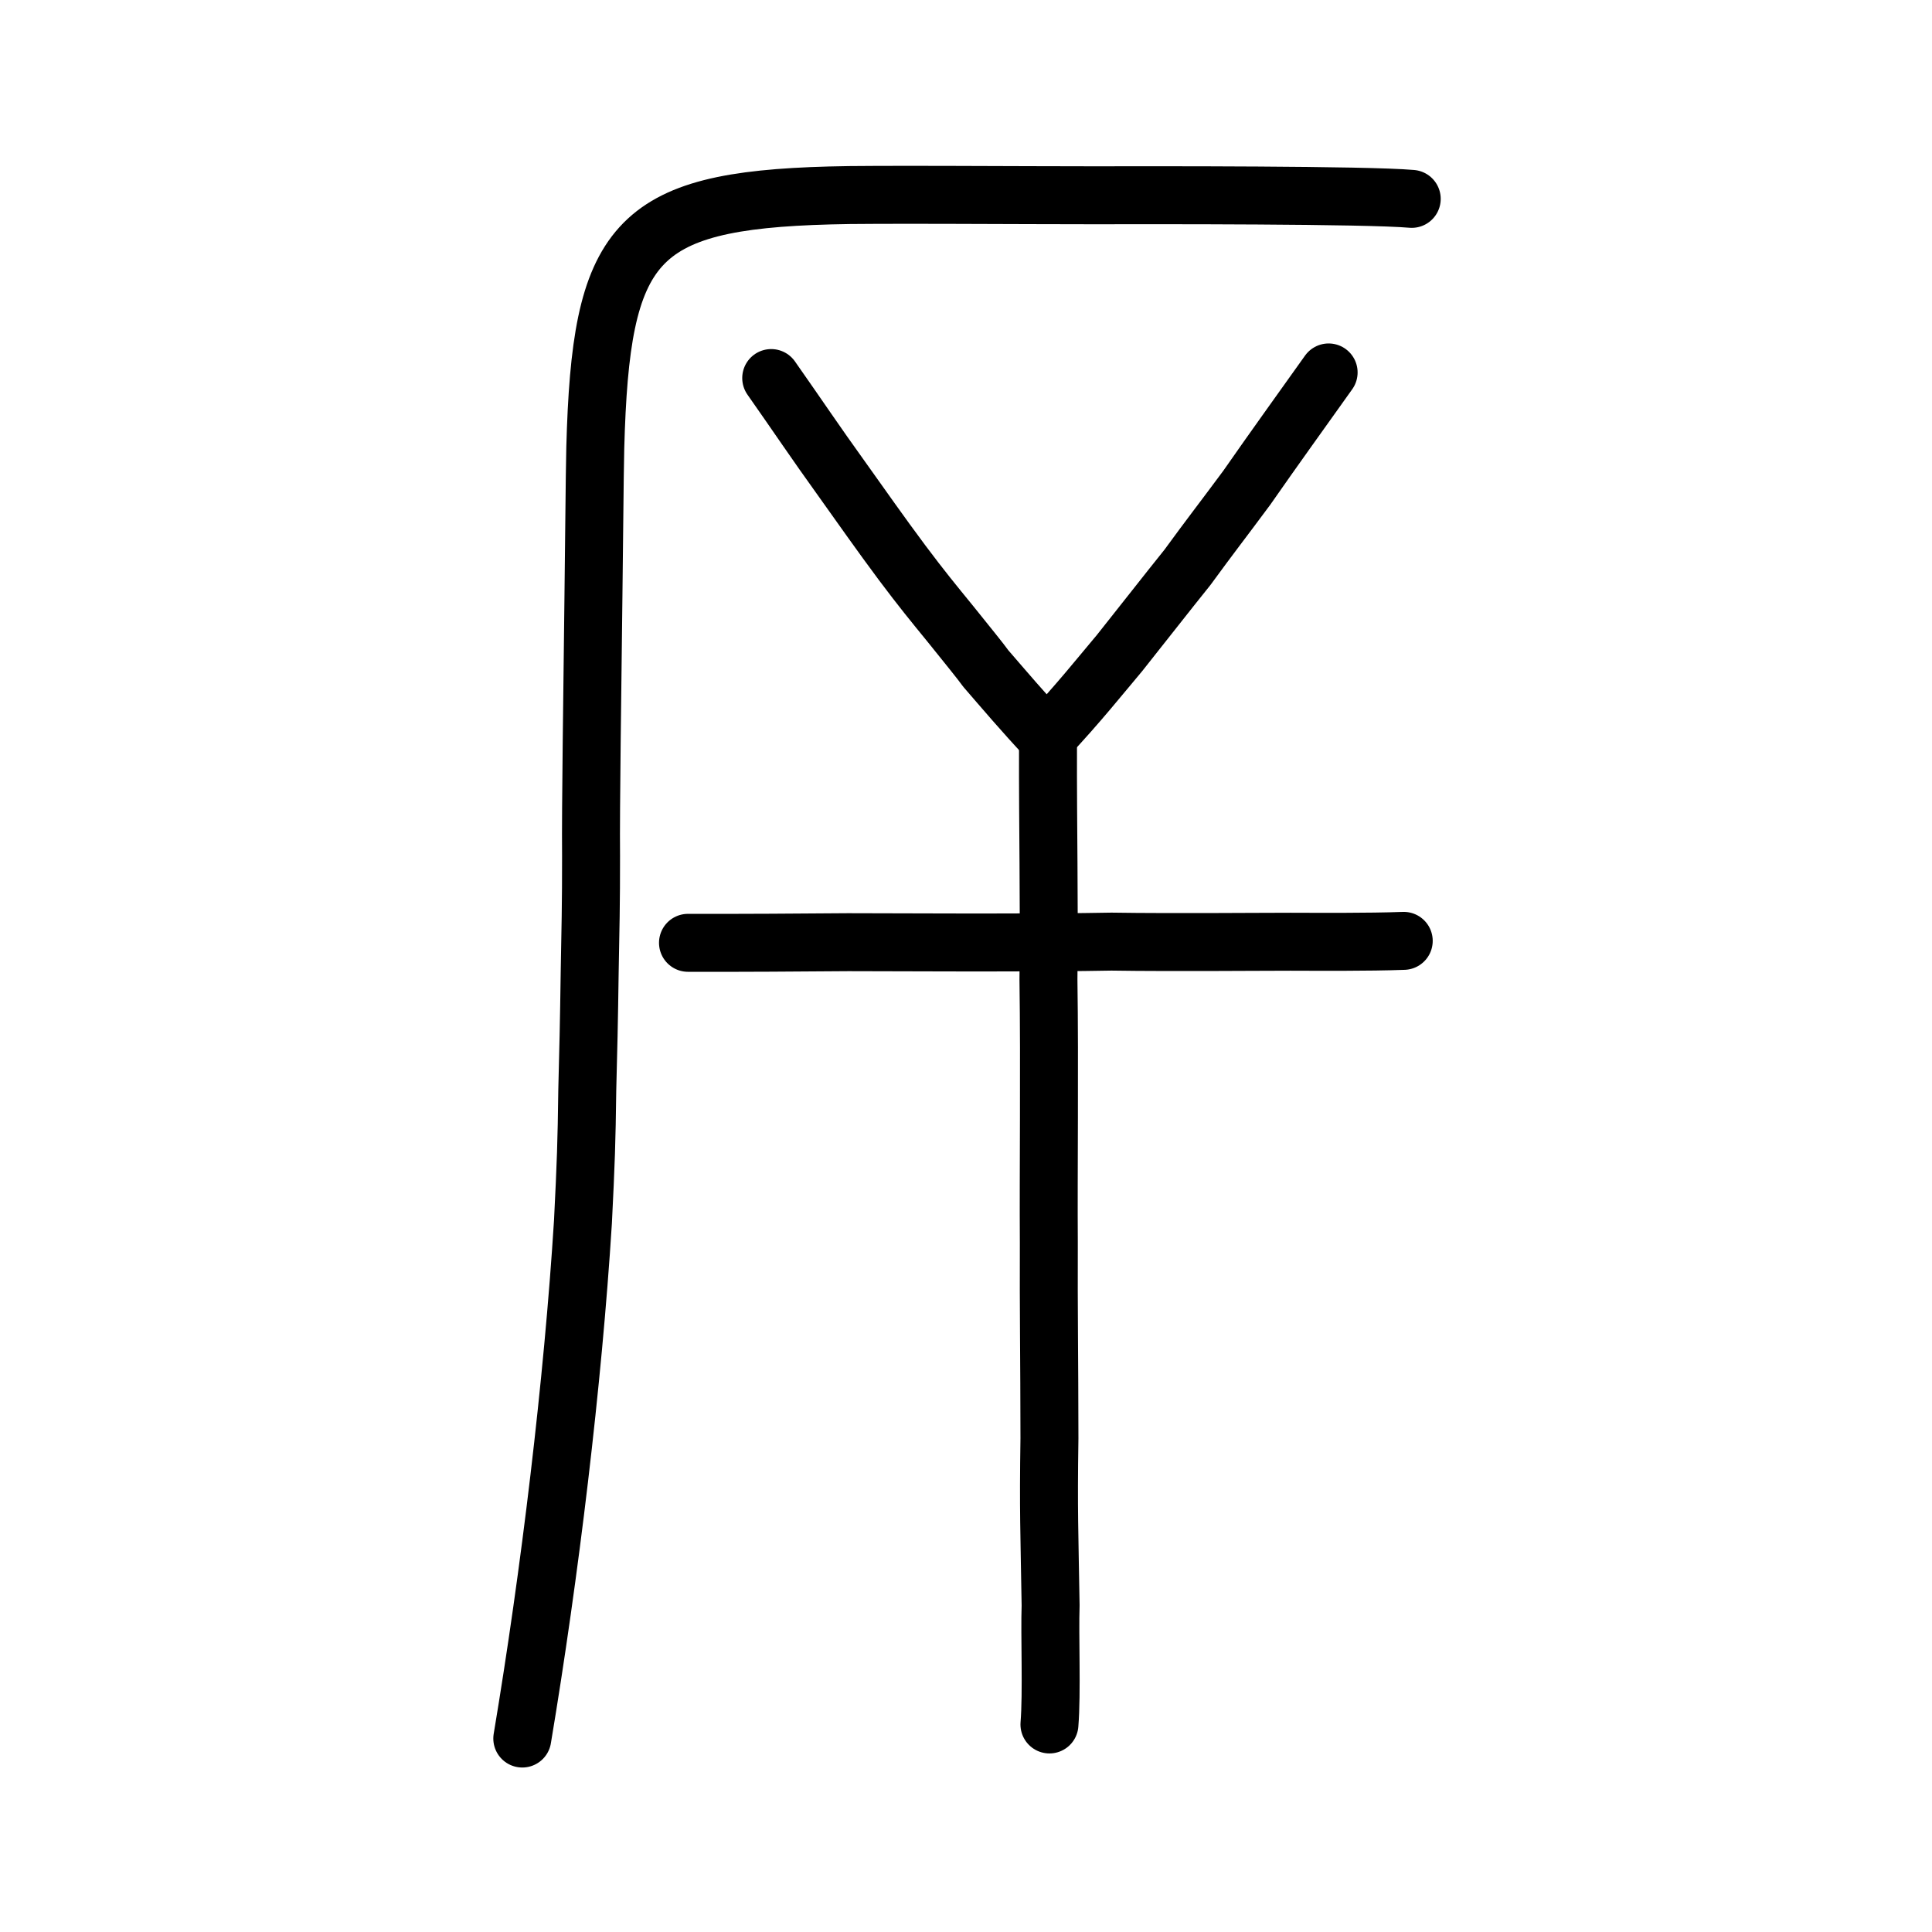 <?xml version="1.0" encoding="UTF-8" standalone="no"?>
<!-- Created with Inkscape (http://www.inkscape.org/) -->

<svg
   xmlns:dc="http://purl.org/dc/elements/1.1/"
   xmlns:cc="http://creativecommons.org/ns#"
   xmlns:rdf="http://www.w3.org/1999/02/22-rdf-syntax-ns#"
   xmlns:svg="http://www.w3.org/2000/svg"
   xmlns="http://www.w3.org/2000/svg"
   xmlns:sodipodi="http://sodipodi.sourceforge.net/DTD/sodipodi-0.dtd"
   xmlns:inkscape="http://www.inkscape.org/namespaces/inkscape"
   width="200px"
   height="200px"
   viewBox="0 0 200 200"
   version="1.1"
   id="SVGRoot"
   inkscape:version="0.92.3 (2405546, 2018-03-11)"
   sodipodi:docname="5388ss.svg">
  <sodipodi:namedview
     id="base"
     pagecolor="#ffffff"
     bordercolor="#666666"
     borderopacity="1.0"
     inkscape:pageopacity="0.0"
     inkscape:pageshadow="2"
     inkscape:zoom="4.0000001"
     inkscape:cx="113.81345"
     inkscape:cy="112.61544"
     inkscape:document-units="px"
     inkscape:current-layer="layer1"
     showgrid="true"
     inkscape:window-width="1063"
     inkscape:window-height="859"
     inkscape:window-x="479"
     inkscape:window-y="218"
     inkscape:window-maximized="0"
     showguides="false"
     inkscape:snap-global="false">
    <inkscape:grid
       type="xygrid"
       id="grid6085" />
  </sodipodi:namedview>
  <defs
     id="defs5523" />
  <g
     id="layer1"
     inkscape:groupmode="layer"
     inkscape:label="レイヤー 1">
    <path
       style="opacity:1;vector-effect:none;fill:none;fill-opacity:1;stroke:#000000;stroke-width:6;stroke-linecap:round;stroke-linejoin:round;stroke-miterlimit:4;stroke-dasharray:none;stroke-dashoffset:0;stroke-opacity:1"
       d="m 146.142,20.587 c -4.752,-0.419 -26.637,-0.381 -33.182,-0.372 -6.255,0.008 -23.124,-0.121 -27.081,0.018 -20.301,0.548 -23.687,4.848 -24.256,26.131 -0.064,2.306 -0.143,12.457 -0.191,15.465 -0.103,9.35 -0.293,21.637 -0.246,26.799 0.007,4.726 -0.063,7.889 -0.145,12.172 -0.062,4.59 -0.147,8.45 -0.247,12.047 -0.068,5.403 -0.141,7.479 -0.447,13.625 -1.04,16.641 -3.421,36.406 -6.28,53.501"
       id="path6087-1-5"
       inkscape:connector-curvature="0"
       sodipodi:nodetypes="cccccccccc" />
    <path
       style="fill:none;stroke:#000000;stroke-width:6;stroke-linecap:round;stroke-linejoin:round;stroke-miterlimit:4;stroke-dasharray:none;stroke-opacity:1"
       d="m 71.221,97.601 c 4.442,0.022 12.891,-0.032 16.599,-0.066 5.908,0.003 11.654,0.048 16.627,0.026 3.567,-0.018 6.621,-0.009 10.611,-0.085 3.555,0.055 6.734,0.042 10.289,0.042 3.367,-7.07e-4 5.724,-0.035 8.248,-0.03 2.636,0.005 8.094,0.047 11.719,-0.09"
       id="path4568"
       inkscape:connector-curvature="0"
       sodipodi:nodetypes="ccccccc" />
    <path
       style="opacity:1;vector-effect:none;fill:none;fill-opacity:1;stroke:#000000;stroke-width:6;stroke-linecap:round;stroke-linejoin:round;stroke-miterlimit:4;stroke-dasharray:none;stroke-dashoffset:0;stroke-opacity:1"
       d="m 108.489,77.243 c -0.024,8.7 0.146,15.756 0.046,24.131 0.13,9.076 -0.009,20.004 0.039,27.297 -0.03,7.143 0.056,11.778 0.064,20.221 -0.115,7.626 -6.2e-4,9.678 0.121,17.304 -0.107,3.024 0.143,9.088 -0.121,12.319"
       id="path816"
       inkscape:connector-curvature="0"
       sodipodi:nodetypes="cccccc" />
    <path
       style="opacity:1;vector-effect:none;fill:none;fill-opacity:1;stroke:#000000;stroke-width:6;stroke-linecap:round;stroke-linejoin:round;stroke-miterlimit:4;stroke-dasharray:none;stroke-dashoffset:0;stroke-opacity:1"
       d="m 79.836,39.136 c 2.659,3.785 4.693,6.819 7.134,10.205 2.294,3.213 4.135,5.849 6.402,8.892 2.138,2.849 3.162,4.084 5.058,6.411 1.804,2.252 3.041,3.755 3.619,4.562 1.901,2.193 3.856,4.51 6.303,7.114 3.209,-3.405 5.656,-6.481 7.546,-8.722 2.75,-3.456 4.755,-6.039 7.022,-8.859 2.481,-3.4 3.425,-4.575 6.145,-8.244 2.993,-4.296 5.349,-7.548 8.474,-11.94"
       id="path836"
       inkscape:connector-curvature="0"
       sodipodi:nodetypes="cccccccccc" />
  </g>
</svg>

